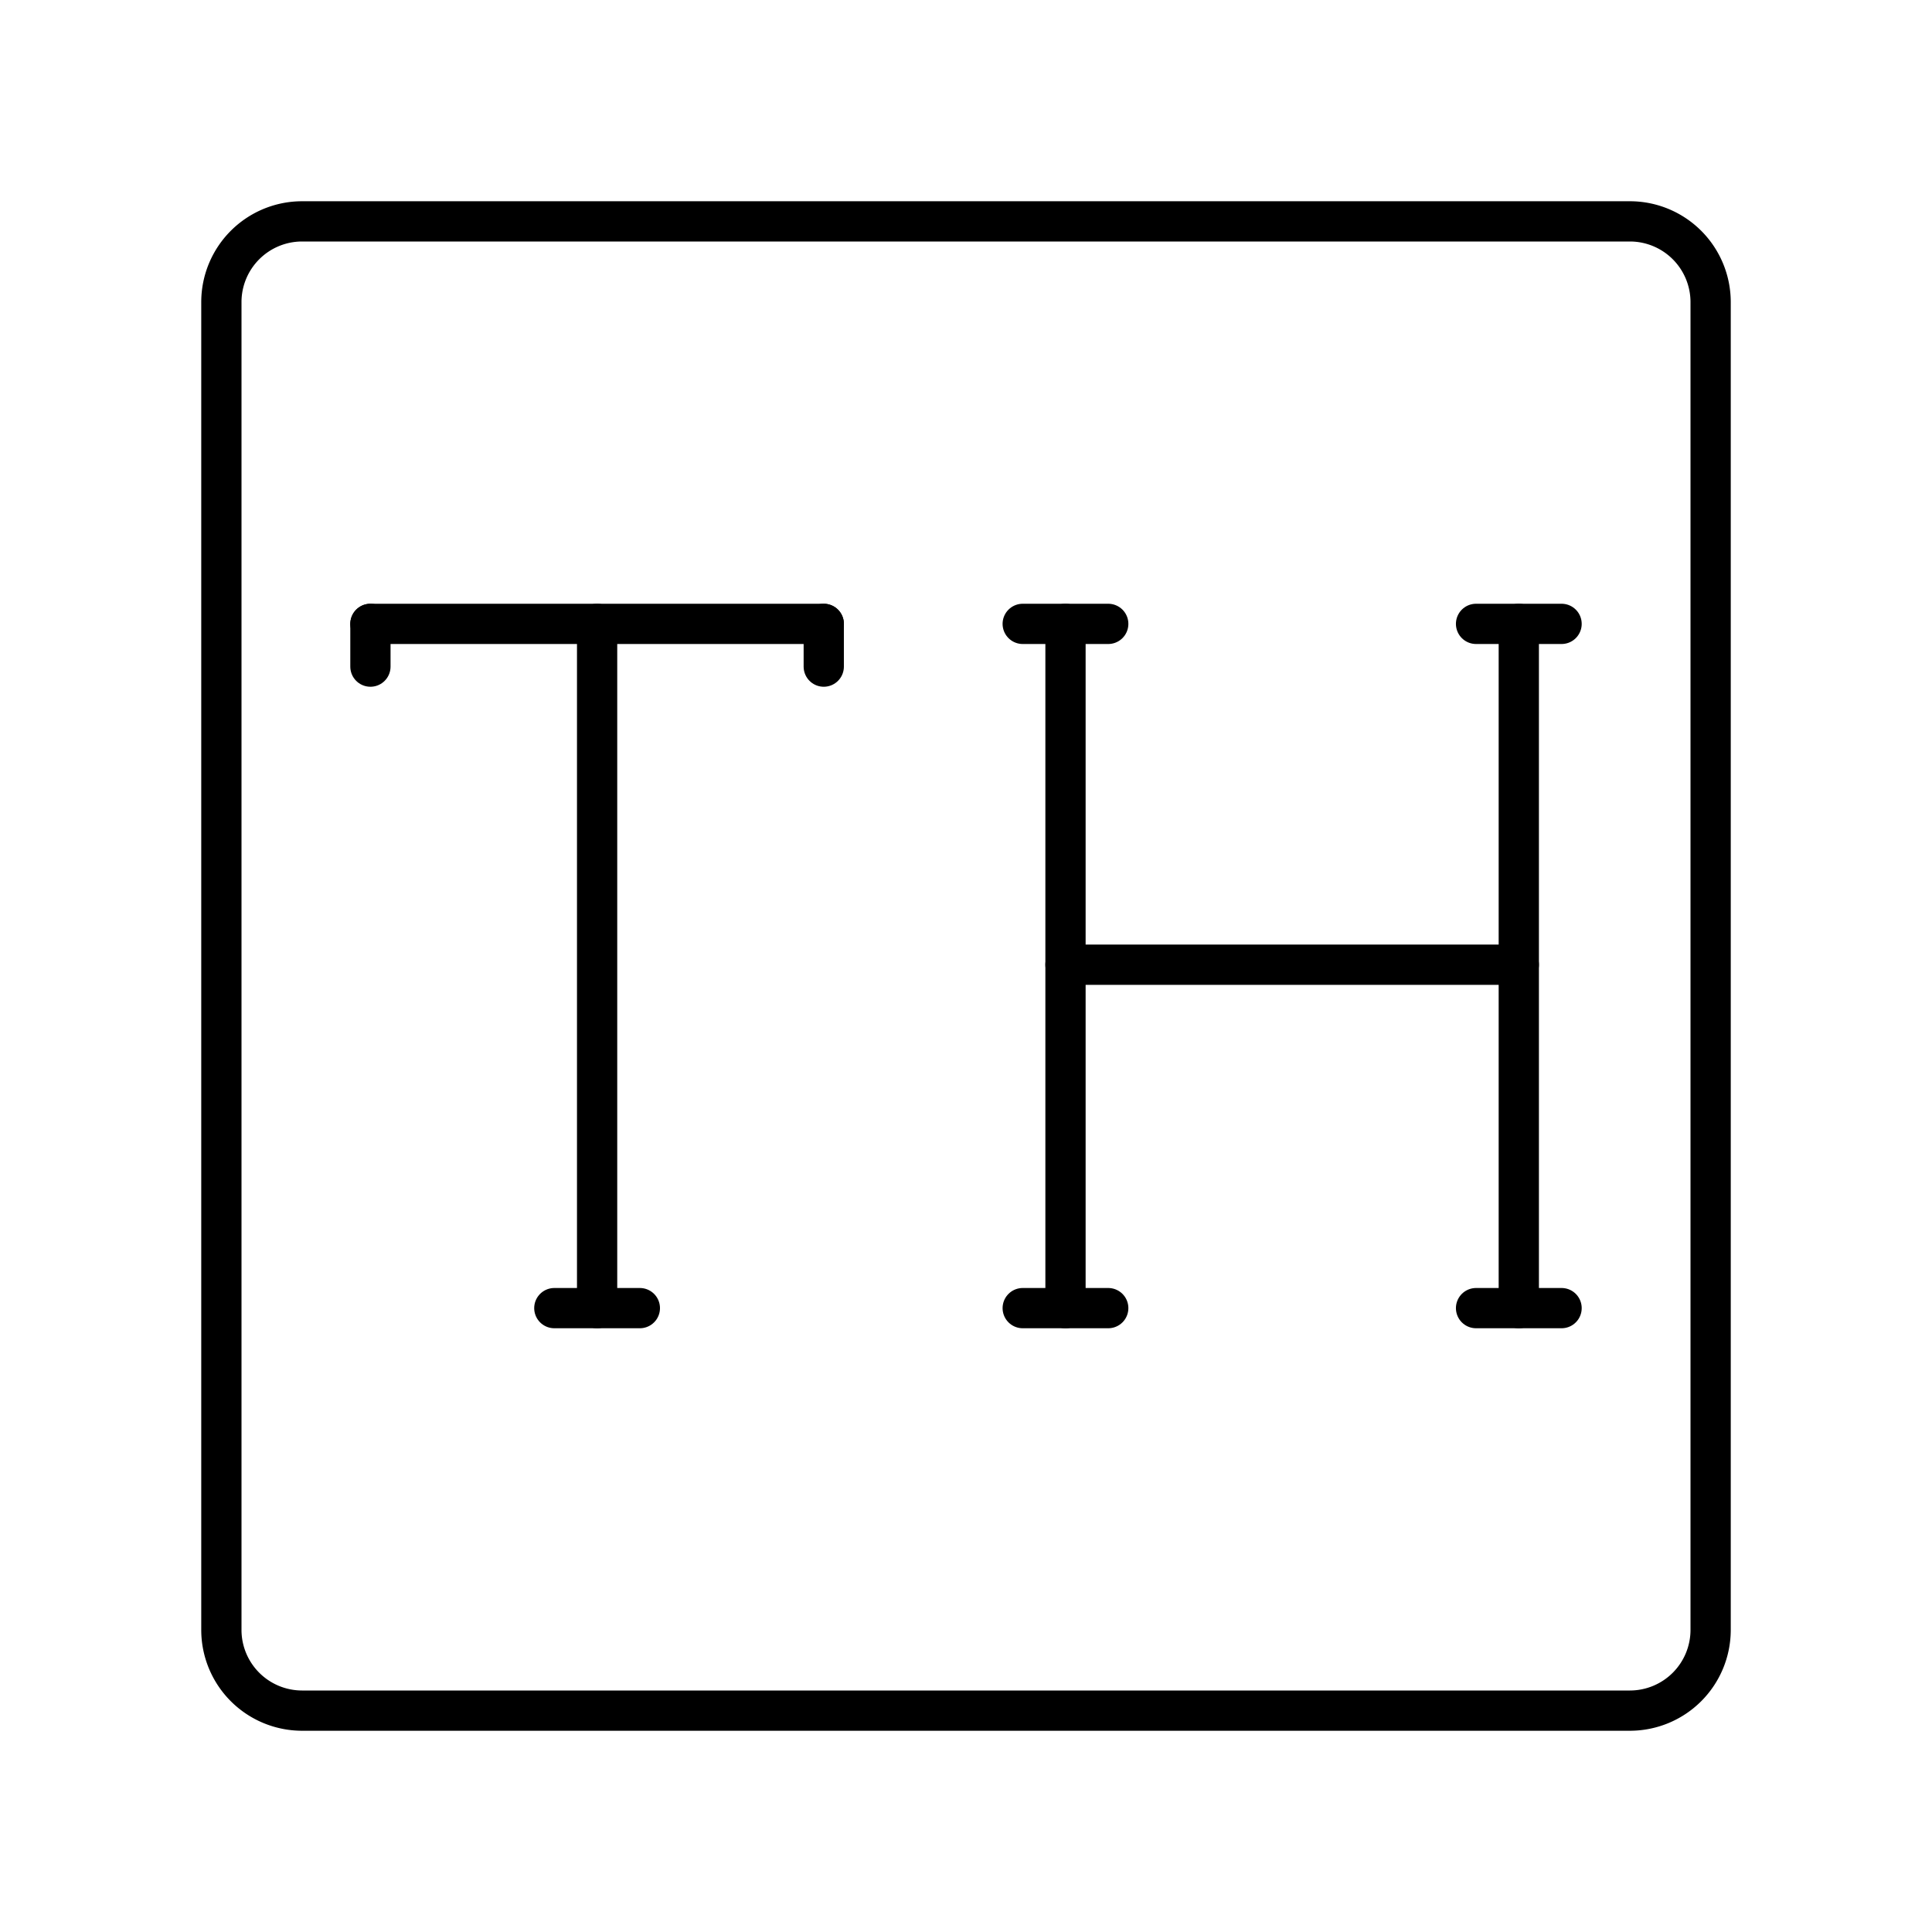 <?xml version="1.0" encoding="utf-8"?><!-- Uploaded to: SVG Repo, www.svgrepo.com, Generator: SVG Repo Mixer Tools -->
<svg width="800px" height="800px" viewBox="0 0 48 48" xmlns="http://www.w3.org/2000/svg"><defs><style>.a{fill:none;stroke:#000000;stroke-linecap:round;stroke-linejoin:round;}</style></defs><path class="a" d="M40.5,42.5H7.5a2.006,2.006,0,0,1-2-2V7.5a2.006,2.006,0,0,1,2-2h33a2.006,2.006,0,0,1,2,2v33A2.006,2.006,0,0,1,40.5,42.5Z"/><line class="a" x1="9.203" y1="15.5" x2="20.466" y2="15.5"/><line class="a" x1="14.835" y1="32.5" x2="14.835" y2="15.5"/><line class="a" x1="26.472" y1="15.5" x2="26.472" y2="32.5"/><line class="a" x1="37.734" y1="15.5" x2="37.734" y2="32.5"/><line class="a" x1="26.472" y1="23.968" x2="37.734" y2="23.968"/><line class="a" x1="13.772" y1="32.5" x2="15.897" y2="32.5"/><line class="a" x1="25.409" y1="32.5" x2="27.534" y2="32.5"/><line class="a" x1="36.672" y1="32.5" x2="38.797" y2="32.5"/><line class="a" x1="25.409" y1="15.5" x2="27.534" y2="15.5"/><line class="a" x1="36.672" y1="15.5" x2="38.797" y2="15.5"/><line class="a" x1="20.466" y1="15.5" x2="20.466" y2="16.562"/><line class="a" x1="9.203" y1="15.5" x2="9.203" y2="16.562"/></svg>